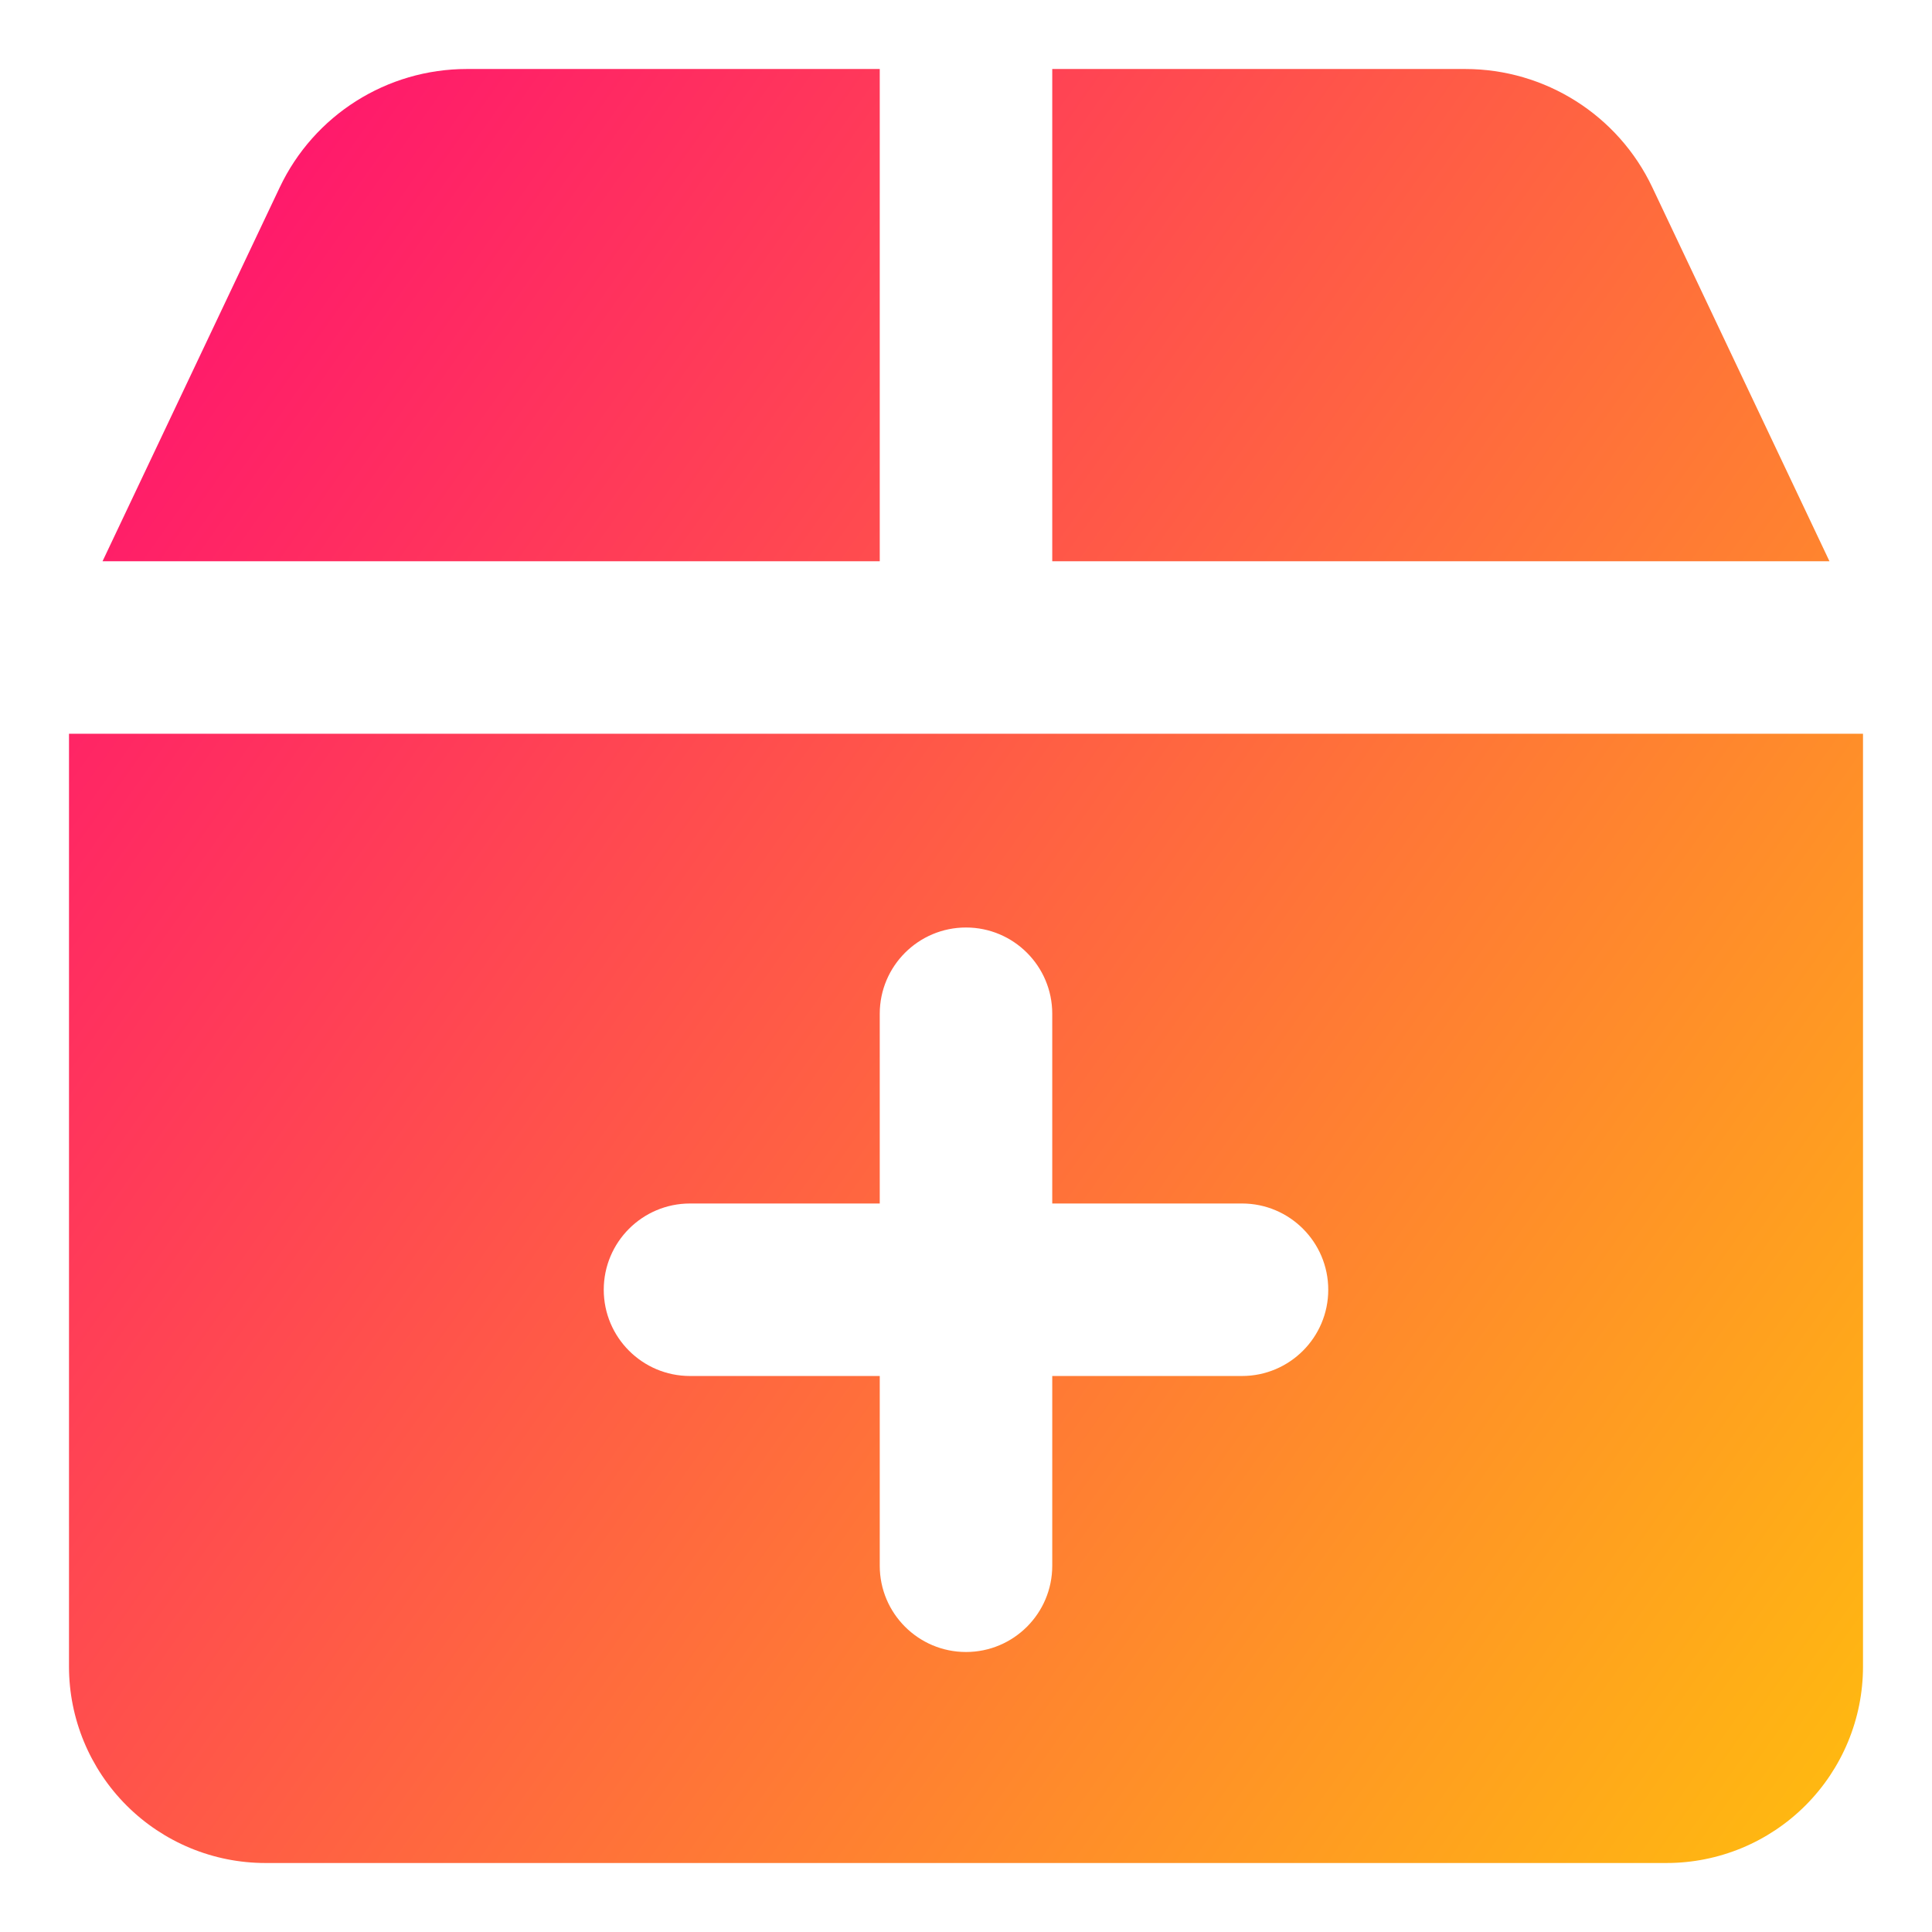 <svg xmlns="http://www.w3.org/2000/svg" fill="none" viewBox="0 0 14 14" id="Shipment-Add--Streamline-Core-Gradient">
  <desc>
    Shipment Add Streamline Icon: https://streamlinehq.com
  </desc>
  <g id="Free Gradient/Shipping/shipment-add--shipping-parcel-shipment-add">
    <path id="Subtract" fill="url(#paint0_linear_14402_15899)" fill-rule="evenodd" d="M3.383.5H6.375v3.567H.743L2.027 1.358C2.275.834 2.803.5 3.383.5ZM.5 5.317v6.76c0 .377.15.739.417 1.006.267.267.629.417 1.006.417H12.077c.377 0 .739-.15 1.006-.417s.417-.629.417-1.006V5.317H7.001l-.001 0-.001 0H.5Zm7.125-1.25h5.632l-1.284-2.71C11.725.834 11.197.5 10.617.5H7.625v3.567Zm-3.25 5.279c0-.345.28-.625.625-.625h1.375v-1.375c0-.345.28-.625.625-.625s.625.28.625.625v1.375H9c.345 0 .625.28.625.625s-.28.625-.625.625H7.625v1.375c0 .345-.28.625-.625.625s-.625-.28-.625-.625V9.971H5c-.345 0-.625-.28-.625-.625Z" clip-rule="evenodd"></path>
  </g>
  <defs>
    <linearGradient id="paint0_linear_14402_15899" x1="14.627" x2="-2.908" y1="16.253" y2="3.798" gradientUnits="userSpaceOnUse">
      <stop stop-color="#ffd600"></stop>
      <stop offset="1" stop-color="#ff007a"></stop>
    </linearGradient>
  </defs>
</svg>